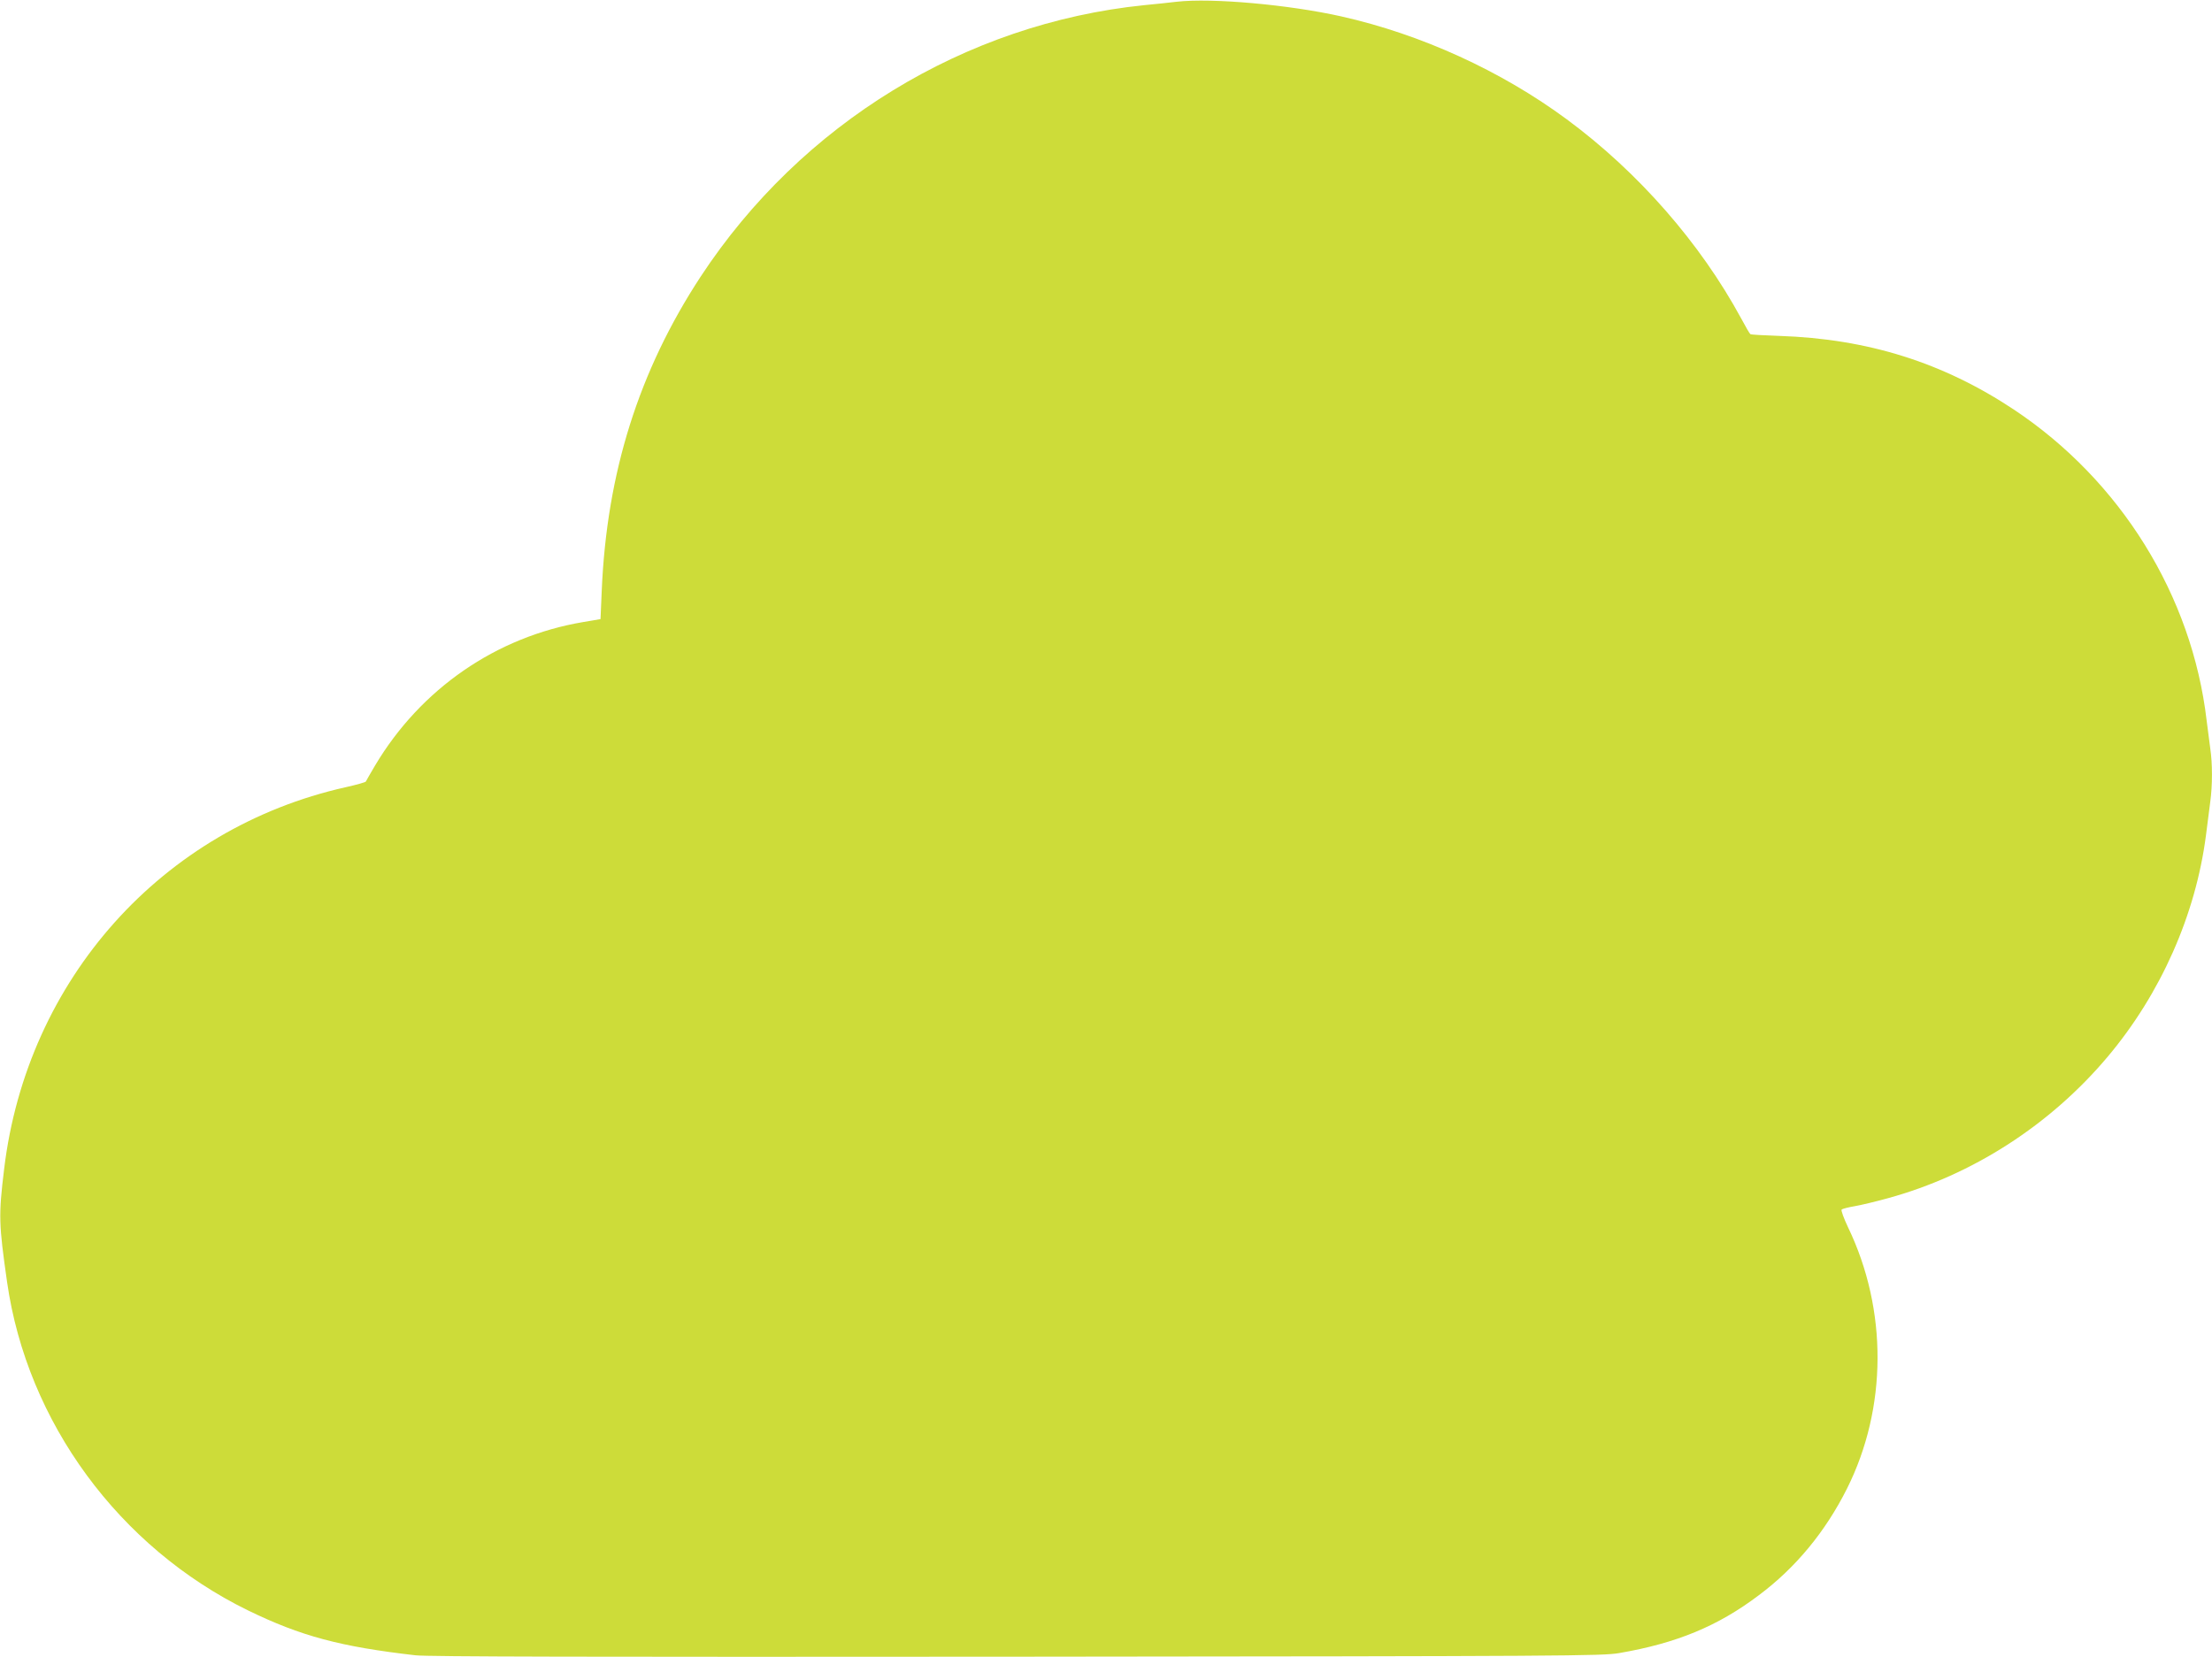 <?xml version="1.0" standalone="no"?>
<!DOCTYPE svg PUBLIC "-//W3C//DTD SVG 20010904//EN"
 "http://www.w3.org/TR/2001/REC-SVG-20010904/DTD/svg10.dtd">
<svg version="1.0" xmlns="http://www.w3.org/2000/svg"
 width="1280pt" height="959pt" viewBox="0 0 1280 959"
 preserveAspectRatio="xMidYMid meet">
<g transform="translate(0,959) scale(0.1,-0.1)"
fill="#cddc39" stroke="none">
<path d="M6810 9580 c-41 -5 -127 -14 -190 -20 -1036 -106 -1984 -686 -2565
-1570 -358 -546 -544 -1135 -573 -1819 l-7 -164 -100 -17 c-504 -85 -941 -387
-1205 -831 -27 -46 -51 -87 -53 -92 -1 -4 -54 -19 -117 -33 -1062 -238 -1844
-1112 -1976 -2209 -33 -271 -31 -318 17 -655 116 -811 648 -1535 1394 -1900
306 -149 534 -210 970 -260 74 -8 988 -10 3480 -8 3195 3 3386 4 3485 21 331
57 570 155 808 335 214 160 385 368 510 617 233 466 236 1034 6 1512 -25 53
-42 99 -37 103 4 4 38 13 74 19 36 6 123 27 192 46 491 134 942 425 1274 820
306 364 508 819 568 1280 8 66 20 154 25 195 13 95 13 222 0 308 -5 37 -14
110 -21 162 -85 724 -498 1389 -1116 1800 -410 272 -845 409 -1357 426 -88 3
-163 7 -167 10 -4 2 -28 43 -54 92 -236 435 -594 845 -1008 1151 -379 280
-842 492 -1305 596 -303 68 -749 108 -952 85z"/>
</g>
</svg>
